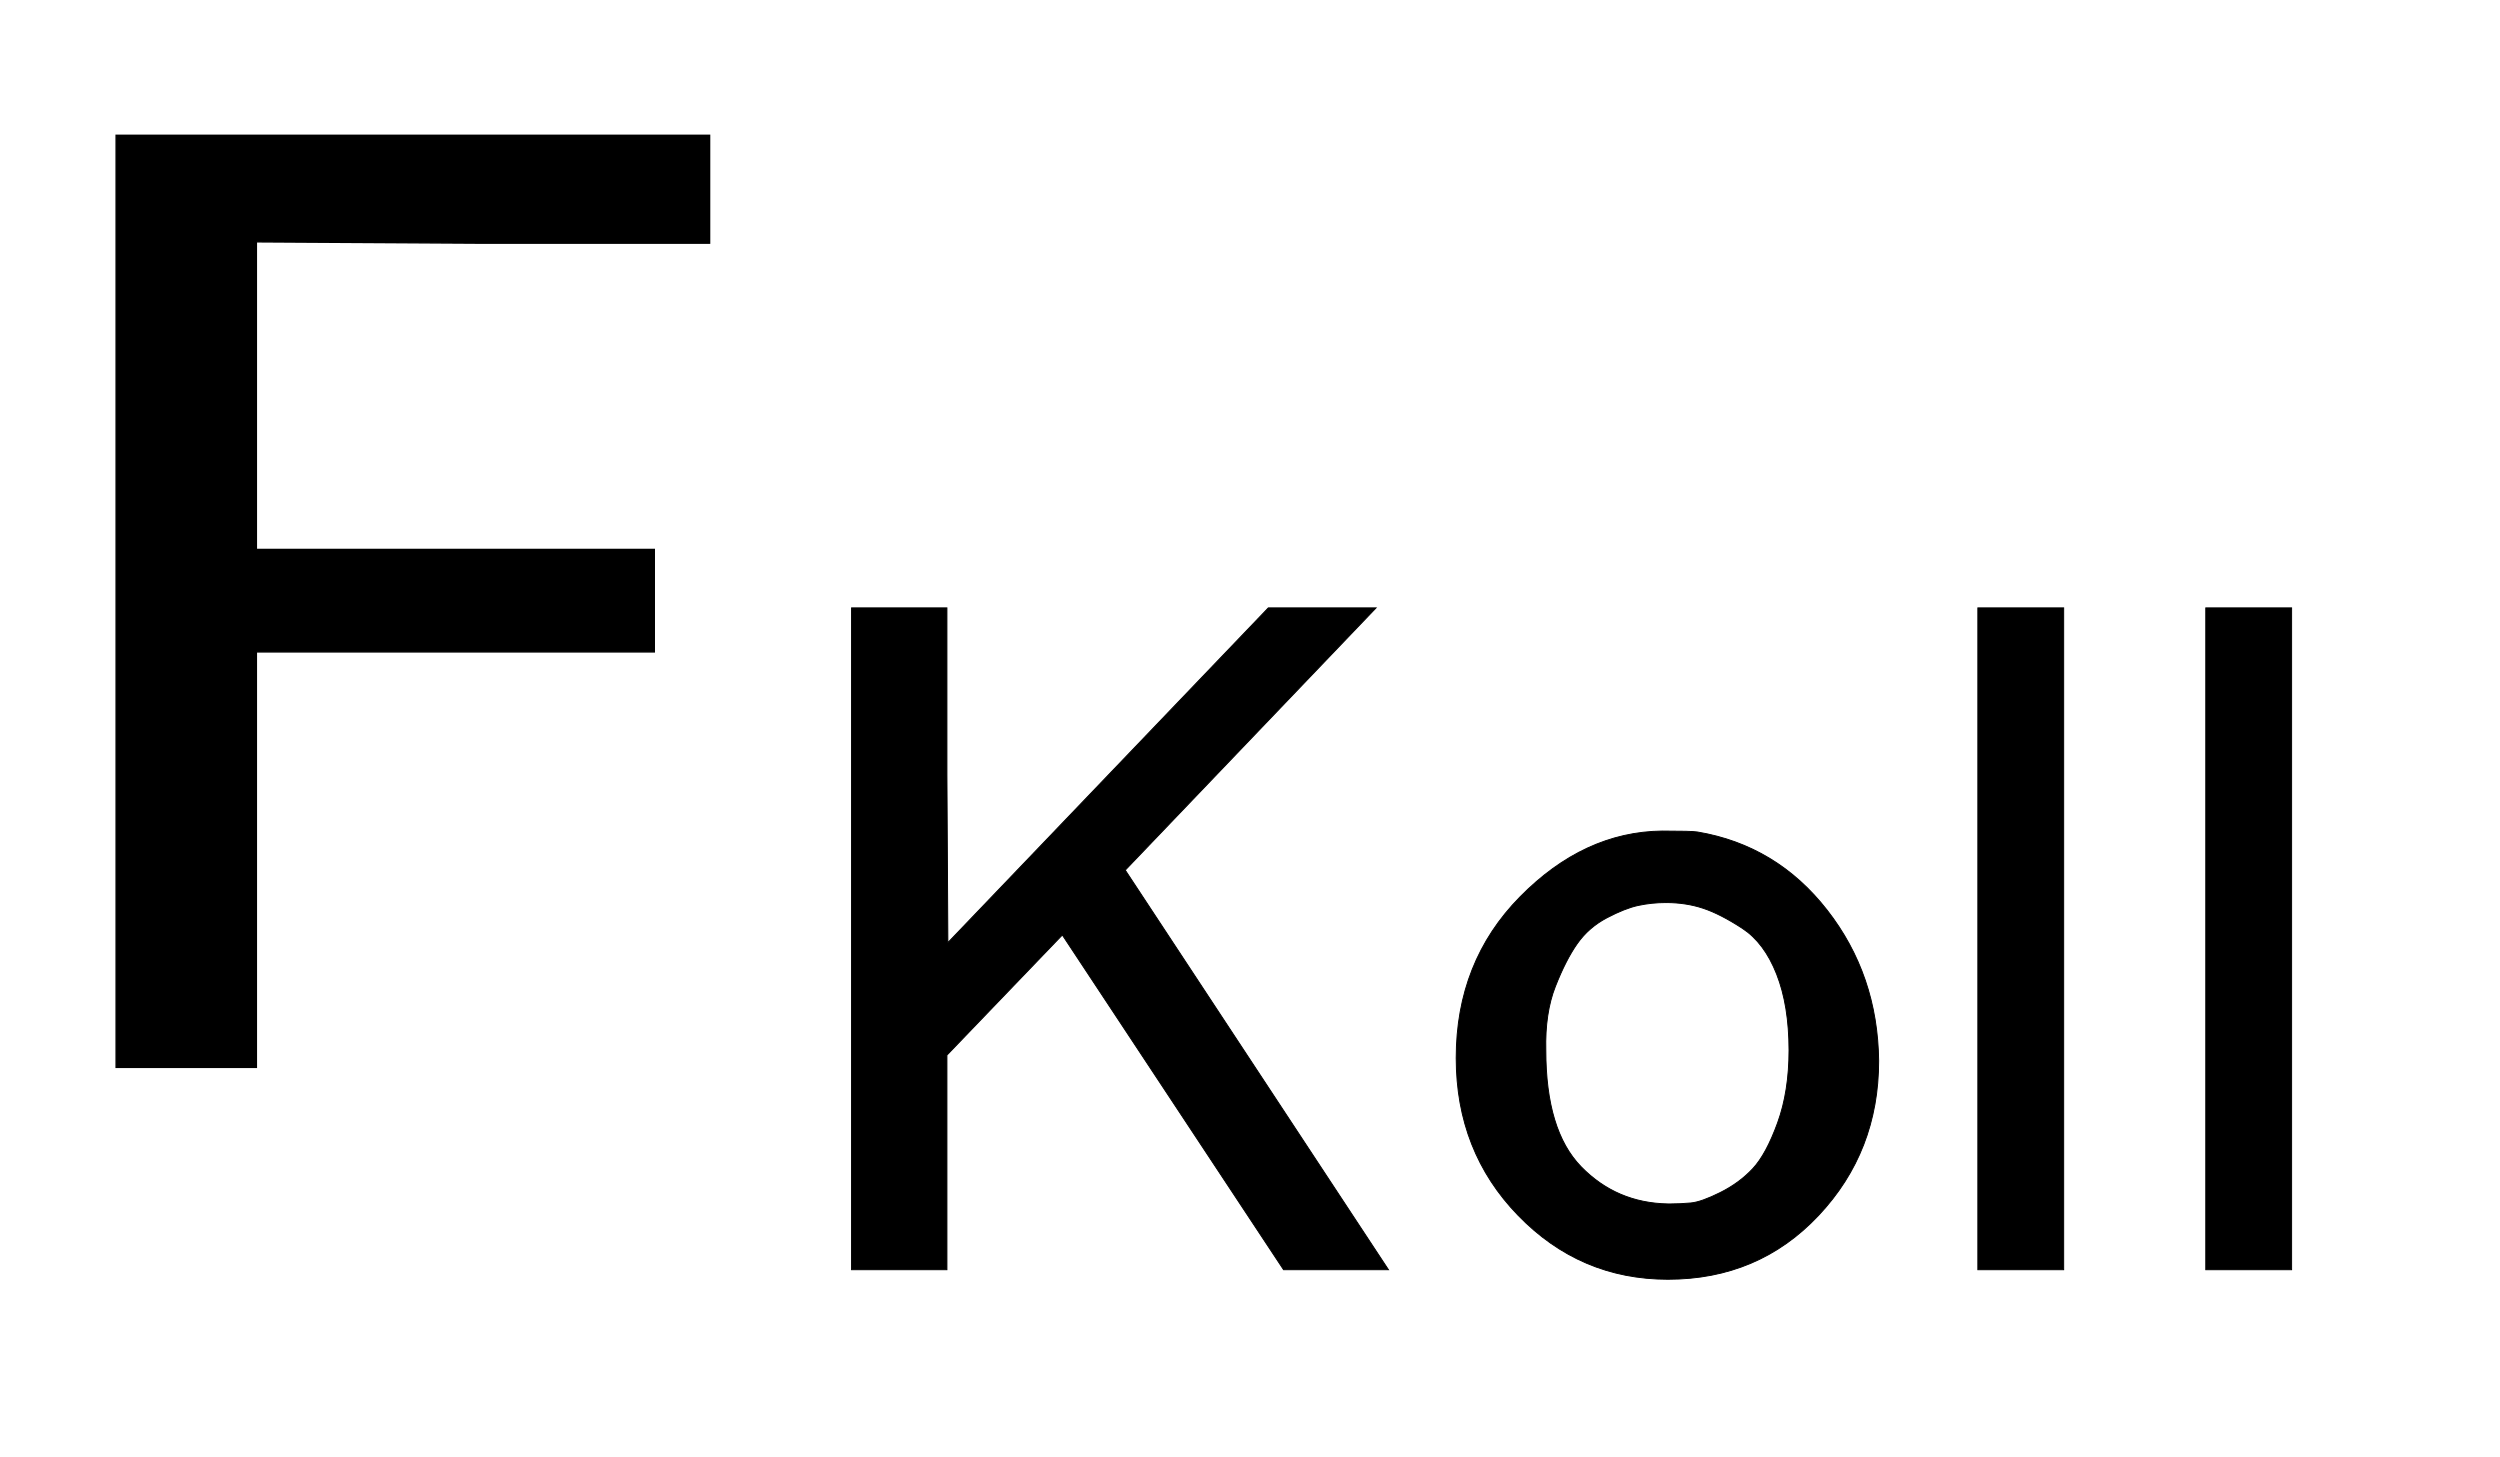 <svg xmlns:xlink="http://www.w3.org/1999/xlink" width="4.304ex" height="2.509ex" style="vertical-align: -0.671ex;" viewBox="0 -791.3 1853.2 1080.4" role="img" focusable="false" xmlns="http://www.w3.org/2000/svg" aria-labelledby="MathJax-SVG-1-Title">
<title id="MathJax-SVG-1-Title">{\displaystyle {\mathsf {F_{Koll}}}}</title>
<defs aria-hidden="true">
<path stroke-width="1" id="E1-MJSS-46" d="M86 0V691H526V611H358L190 612V384H485V308H190V0H86Z"></path>
<path stroke-width="1" id="E1-MJSS-4B" d="M88 0V694H188V519L189 343L525 694H638L375 419L651 0H541L309 351L188 225V0H88Z"></path>
<path stroke-width="1" id="E1-MJSS-6F" d="M28 222Q28 323 95 391T244 460Q275 460 281 459Q364 445 417 377T471 219Q471 124 408 57T250 -10Q158 -10 93 57T28 222ZM377 230Q377 277 364 310T328 358T287 379T248 385Q233 385 219 382T186 369T155 342T132 297T122 230Q122 146 159 108T250 69H253Q263 69 274 70T305 81T339 106T365 154T377 230Z"></path>
<path stroke-width="1" id="E1-MJSS-6C" d="M74 0V694H164V0H74Z"></path>
</defs>
<g stroke="currentColor" fill="currentColor" stroke-width="0" transform="matrix(1 0 0 -1 0 0)" aria-hidden="true">
 <use xlink:href="#E1-MJSS-46" x="0" y="0"></use>
<g transform="translate(569,-150)">
 <use transform="scale(0.707)" xlink:href="#E1-MJSS-4B" x="0" y="0"></use>
 <use transform="scale(0.707)" xlink:href="#E1-MJSS-6F" x="694" y="0"></use>
 <use transform="scale(0.707)" xlink:href="#E1-MJSS-6C" x="1195" y="0"></use>
 <use transform="scale(0.707)" xlink:href="#E1-MJSS-6C" x="1434" y="0"></use>
</g>
</g>
</svg>